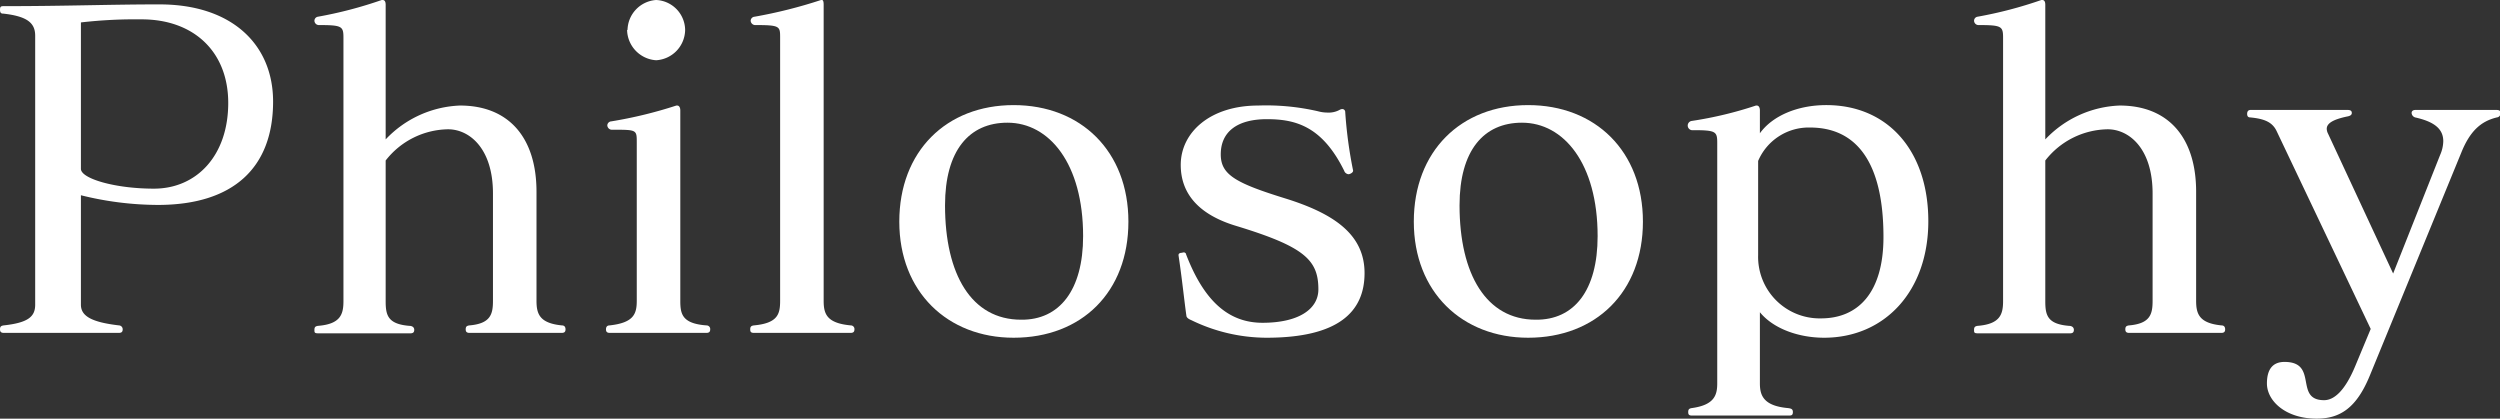 <svg xmlns="http://www.w3.org/2000/svg" viewBox="0 0 284.25 47.6"><rect x="0" y="0" width="284.25" height="47.6" fill="#333333" stroke="none"/><defs><style>.cls-1{fill:#fff;}</style></defs><title>ttl-philosophy</title><g id="レイヤー_2" data-name="レイヤー 2"><g id="レイヤー_1-2" data-name="レイヤー 1"><path class="cls-1" d="M.45,37.85c-.3,0-.45-.1-.45-.4s.1-.4.4-.45C3.2,36.7,4,36,4,34.65V4.05c0-1.5-1-2.2-3.6-2.5C.15,1.55,0,1.5,0,1.1S.15.7.45.7C7.45.7,12.5.5,17.9.5h.25c8.2,0,12.9,4.55,12.9,11.05,0,7.5-4.5,11.75-13.1,11.75A36.59,36.59,0,0,1,9.2,22.2V34.65c0,1.35,1.35,2,4.35,2.35a.44.44,0,0,1,.4.45c0,.3-.15.4-.45.4ZM9.2,19.2c0,1.1,3.85,2.25,8.3,2.25,4.85,0,8.45-3.75,8.45-9.75,0-5.8-3.9-9.5-9.85-9.5a54.06,54.06,0,0,0-6.9.35Z"/><path class="cls-1" d="M53.4,37.85c-.3,0-.45-.1-.45-.4s.1-.4.4-.45c2.45-.2,2.7-1.3,2.7-2.8V22c0-5.15-2.7-7.3-5.1-7.3a9.15,9.15,0,0,0-7.1,3.55v16c0,1.6.25,2.6,2.7,2.8.3,0,.55.15.55.45s-.15.4-.45.4H36.2c-.45,0-.45-.1-.45-.4s.1-.4.4-.45c2.55-.2,2.9-1.3,2.9-2.8V4.3c0-1.3-.15-1.45-2.75-1.45a.51.51,0,0,1-.55-.5.47.47,0,0,1,.4-.45A47.17,47.17,0,0,0,43.4,0h.1c.25,0,.35.2.35.55v15.3A12.24,12.24,0,0,1,52.3,12c5.55,0,8.7,3.65,8.7,9.8V34.2c0,1.5.35,2.55,2.9,2.8.25,0,.4.15.4.45s-.15.4-.45.4Z"/><path class="cls-1" d="M69.35,37.85c-.3,0-.45-.1-.45-.4s.15-.45.4-.45c2.75-.3,3.1-1.3,3.1-2.8v-18c0-1.45,0-1.45-2.75-1.45a.53.53,0,0,1-.6-.5.48.48,0,0,1,.45-.45A49.66,49.66,0,0,0,76.9,12H77c.2,0,.35.2.35.55V34.2c0,1.5.2,2.6,3,2.8a.41.41,0,0,1,.4.45c0,.3-.15.4-.45.4Zm2-34.45A3.49,3.49,0,0,1,74.6,0a3.45,3.45,0,0,1,3.3,3.4,3.5,3.5,0,0,1-3.3,3.45A3.53,3.53,0,0,1,71.3,3.4Z"/><path class="cls-1" d="M85.75,37.85c-.35,0-.45-.1-.45-.4s.1-.4.4-.45c2.75-.25,3-1.3,3-2.8V4.3c0-1.3,0-1.45-2.75-1.45a.53.53,0,0,1-.6-.5.48.48,0,0,1,.45-.45A54.48,54.48,0,0,0,93.35,0h.1c.15,0,.2.2.2.55V34.2c0,1.5.35,2.55,3.1,2.8a.41.41,0,0,1,.4.45c0,.3-.15.4-.45.4Z"/><path class="cls-1" d="M102.25,25.2c0-8,5.35-13.25,13-13.25S128.3,17.2,128.3,25.2,123,38.4,115.25,38.4C107.75,38.4,102.25,33.2,102.25,25.2Zm20.9,1.65c0-8.25-3.85-12.9-8.6-12.9-4.35,0-7.1,3.15-7.1,9.4,0,7.85,3,13,8.65,13C120.45,36.4,123.15,33,123.15,26.85Z"/><path class="cls-1" d="M152.85,19.45c-2.5-5.1-5.55-5.9-8.8-5.9-3.4,0-5.25,1.45-5.25,4,0,2.3,1.65,3.25,7.3,5s9.05,4.15,9.05,8.5S152.25,38.4,144,38.4a19.59,19.59,0,0,1-8.55-2c-.25-.1-.5-.25-.55-.45-.25-1.75-.5-4.25-.9-6.9,0-.1,0-.15.05-.2a.38.38,0,0,1,.25-.1,2.17,2.17,0,0,0,.25-.05c.1,0,.15,0,.2.05s.1.05.1.15c2.05,5.35,4.85,7.8,8.7,7.8,4.1,0,6.35-1.55,6.35-3.8,0-3.35-1.6-4.85-9.3-7.2-4.2-1.25-6.35-3.6-6.35-6.95,0-3.7,3.35-6.75,8.8-6.75a26.19,26.19,0,0,1,6.8.65,4.16,4.16,0,0,0,1.1.15,2.57,2.57,0,0,0,1.35-.3.71.71,0,0,1,.3-.1.33.33,0,0,1,.35.3,49.61,49.61,0,0,0,.9,6.7c0,.2-.25.35-.45.4S152.9,19.65,152.85,19.45Z"/><path class="cls-1" d="M160.75,25.2c0-8,5.35-13.25,13-13.25S186.8,17.2,186.8,25.2s-5.35,13.2-13.05,13.2C166.25,38.4,160.75,33.2,160.75,25.2Zm20.9,1.65c0-8.25-3.85-12.9-8.6-12.9-4.35,0-7.1,3.15-7.1,9.4,0,7.85,3.05,13,8.65,13C179,36.4,181.65,33,181.65,26.85Z"/><path class="cls-1" d="M192.4,47.25c-.35,0-.45-.1-.45-.4s.1-.4.4-.45c2.55-.35,2.9-1.45,2.9-2.8V16.25c0-1.3-.15-1.45-2.75-1.45a.53.53,0,0,1-.15-1.05,43.49,43.49,0,0,0,7.3-1.75h.1c.2,0,.35.2.35.55v2.6c1.45-2,4.3-3.2,7.55-3.2,7,0,11.6,5.2,11.6,13.2s-5,13.25-11.85,13.25c-2.85,0-5.75-1-7.3-2.9v8.1c0,1.35.4,2.55,3.2,2.8.35.05.55.1.55.45s-.15.4-.45.4ZM199.9,29a7,7,0,0,0,7.15,7.2c4.15,0,7.1-2.85,7.1-9.25,0-8.9-3.35-12.45-8.35-12.45a6.25,6.25,0,0,0-5.9,3.8Z"/><path class="cls-1" d="M242.1,37.85c-.3,0-.45-.1-.45-.4s.1-.4.4-.45c2.45-.2,2.7-1.3,2.7-2.8V22c0-5.15-2.7-7.3-5.1-7.3a9.15,9.15,0,0,0-7.1,3.55v16c0,1.6.25,2.6,2.7,2.8.3,0,.55.15.55.45s-.15.4-.45.4H224.9c-.45,0-.45-.1-.45-.4s.1-.4.4-.45c2.55-.2,2.9-1.3,2.9-2.8V4.3c0-1.3-.15-1.45-2.75-1.45a.51.51,0,0,1-.55-.5.47.47,0,0,1,.4-.45A47.17,47.17,0,0,0,232.1,0h.1c.25,0,.35.2.35.55v15.3A12.24,12.24,0,0,1,241,12c5.55,0,8.7,3.65,8.7,9.8V34.2c0,1.5.35,2.55,2.9,2.8.25,0,.4.15.4.45s-.15.4-.45.4Z"/><path class="cls-1" d="M269.55,37.4l-10.7-22.5c-.5-1.05-1.45-1.4-3-1.55-.25,0-.35-.15-.35-.4s.1-.45.4-.45h11c.35,0,.5.1.5.35s-.25.35-.55.4c-1.65.35-2.3.8-2.3,1.4a1.3,1.3,0,0,0,.15.55l7.4,15.9,5.35-13.5a4,4,0,0,0,.35-1.55c0-1.5-1.2-2.25-3.2-2.7a.57.57,0,0,1-.4-.5c0-.25.2-.35.45-.35h9.15c.4,0,.5.1.5.35a.45.45,0,0,1-.4.5c-1.9.45-3.1,1.65-4.05,4L269.45,42.7c-1.5,3.65-3.35,4.9-6.05,4.9-3.5,0-5.65-2-5.65-4,0-1.6.65-2.45,2-2.45,3.9,0,1.05,4.35,4.5,4.35,1.1,0,2.35-1,3.55-3.9Z"/></g></g></svg>